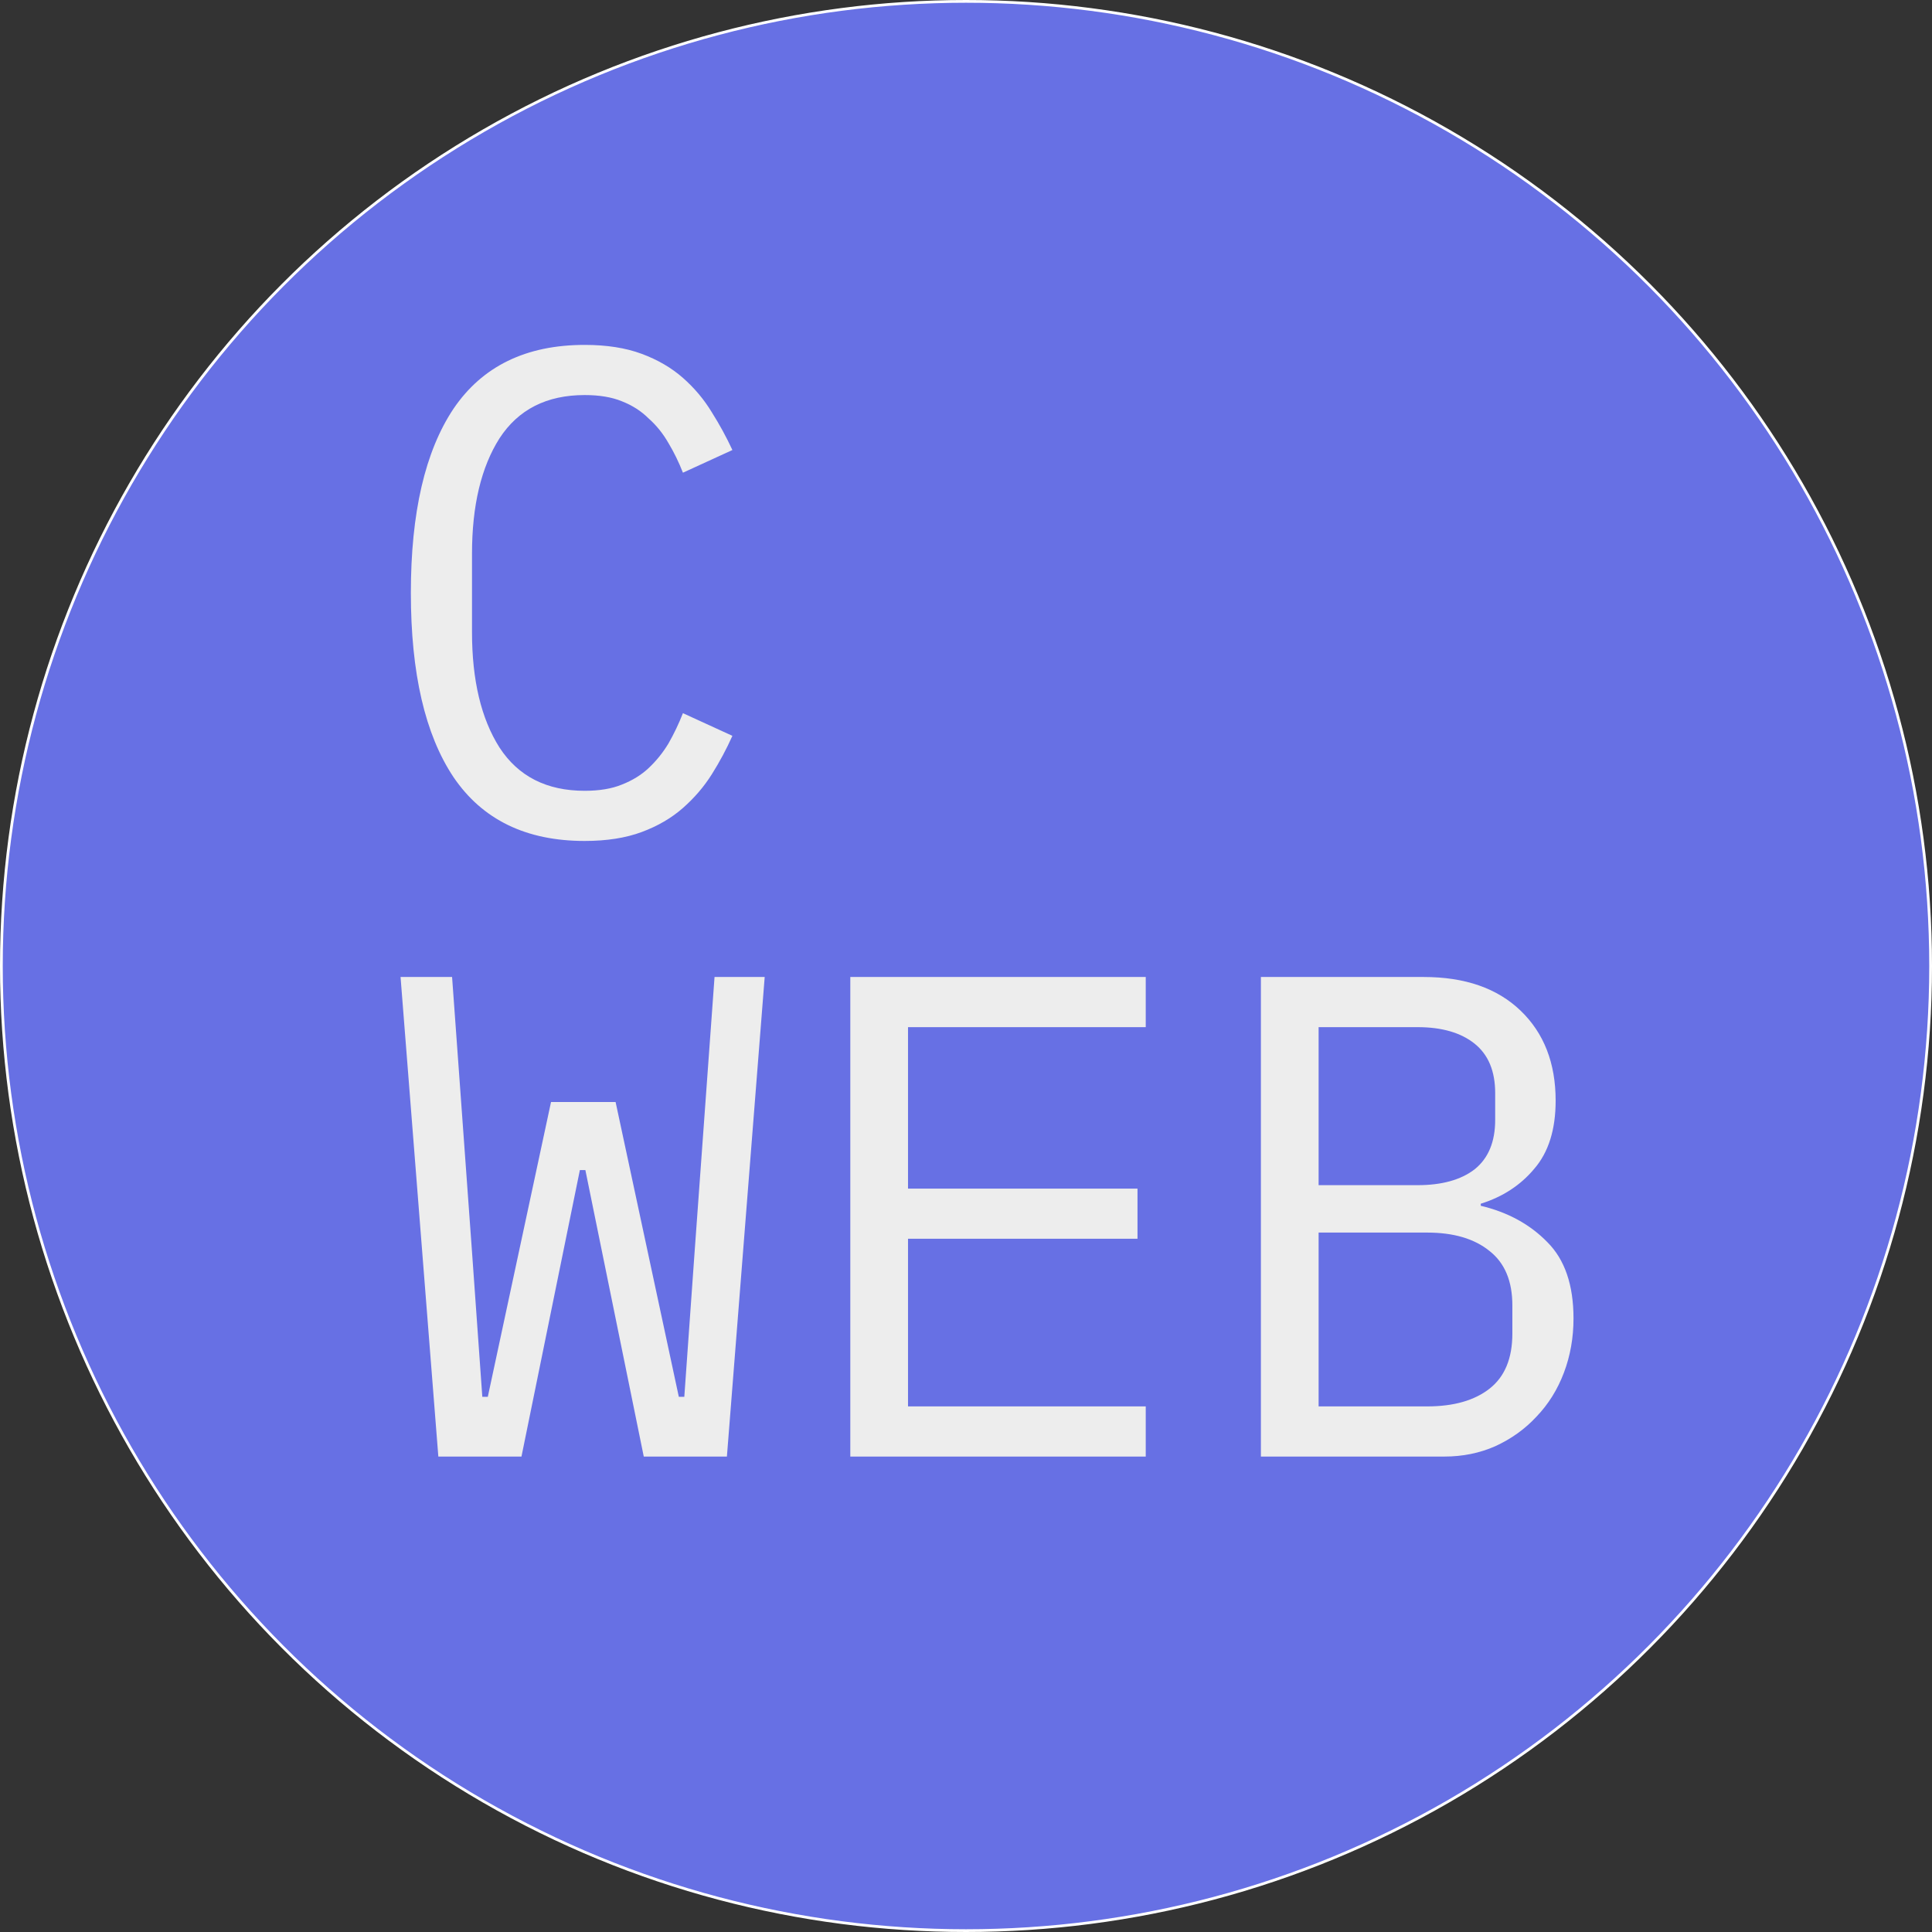 <?xml version="1.0" encoding="UTF-8"?> <svg xmlns="http://www.w3.org/2000/svg" width="703" height="703" viewBox="0 0 703 703" fill="none"><rect x="0" y="0" width="703" height="703" fill="#333333" stroke="none"/> <circle cx="351.5" cy="351.5" r="351" fill="#6770E4" stroke="white"></circle> <path d="M159.5 530L145.75 355.5H164.5L171.75 455.5L175.5 508.25H177.5L200.5 401H224L247 508.25H249L252.75 455.5L260 355.5H278.25L264.5 530H234.25L213 425.75H211L189.75 530H159.5ZM309.402 530V355.5H416.902V373.75H330.402V432.5H413.902V450.75H330.402V511.75H416.902V530H309.402ZM458.805 355.5H518.055C533.055 355.5 544.805 359.583 553.305 367.75C561.805 375.917 566.055 386.833 566.055 400.5C566.055 411 563.471 419.25 558.305 425.25C553.305 431.25 546.805 435.5 538.805 438V438.75C548.638 441.083 556.721 445.5 563.055 452C569.388 458.333 572.555 467.583 572.555 479.75C572.555 486.75 571.388 493.333 569.055 499.5C566.721 505.667 563.388 511 559.055 515.5C554.888 520 549.888 523.583 544.055 526.25C538.388 528.75 532.221 530 525.555 530H458.805V355.5ZM519.305 511.75C528.971 511.75 536.555 509.583 542.055 505.25C547.555 500.917 550.305 494.25 550.305 485.25V475C550.305 466.167 547.555 459.583 542.055 455.25C536.555 450.75 528.971 448.5 519.305 448.5H479.805V511.75H519.305ZM515.805 431.25C524.638 431.25 531.555 429.333 536.555 425.5C541.555 421.5 544.055 415.5 544.055 407.5V397.75C544.055 389.75 541.555 383.75 536.555 379.75C531.555 375.75 524.638 373.75 515.805 373.75H479.805V431.25H515.805Z" fill="#EDEDED"></path> <path d="M212.75 306C191.417 306 175.5 298.25 165 282.75C154.667 267.25 149.5 244.917 149.5 215.75C149.5 186.583 154.667 164.25 165 148.75C175.5 133.25 191.417 125.5 212.75 125.5C220.75 125.5 227.667 126.583 233.5 128.75C239.333 130.917 244.333 133.833 248.5 137.5C252.667 141.167 256.167 145.333 259 150C261.833 154.5 264.333 159.083 266.5 163.75L248.5 172C247 168.167 245.25 164.583 243.25 161.25C241.25 157.75 238.833 154.75 236 152.25C233.333 149.583 230.083 147.5 226.25 146C222.583 144.5 218.083 143.75 212.75 143.75C198.917 143.75 188.583 149 181.75 159.5C175.083 170 171.75 184 171.75 201.5V230C171.75 247.5 175.083 261.5 181.75 272C188.583 282.5 198.917 287.75 212.75 287.75C218.083 287.75 222.583 287 226.25 285.5C230.083 284 233.333 282 236 279.5C238.833 276.833 241.25 273.833 243.25 270.5C245.25 267 247 263.333 248.5 259.5L266.5 267.75C264.333 272.583 261.833 277.25 259 281.75C256.167 286.25 252.667 290.333 248.5 294C244.333 297.667 239.333 300.583 233.5 302.75C227.667 304.917 220.75 306 212.75 306Z" fill="#EDEDED"></path> </svg> 
